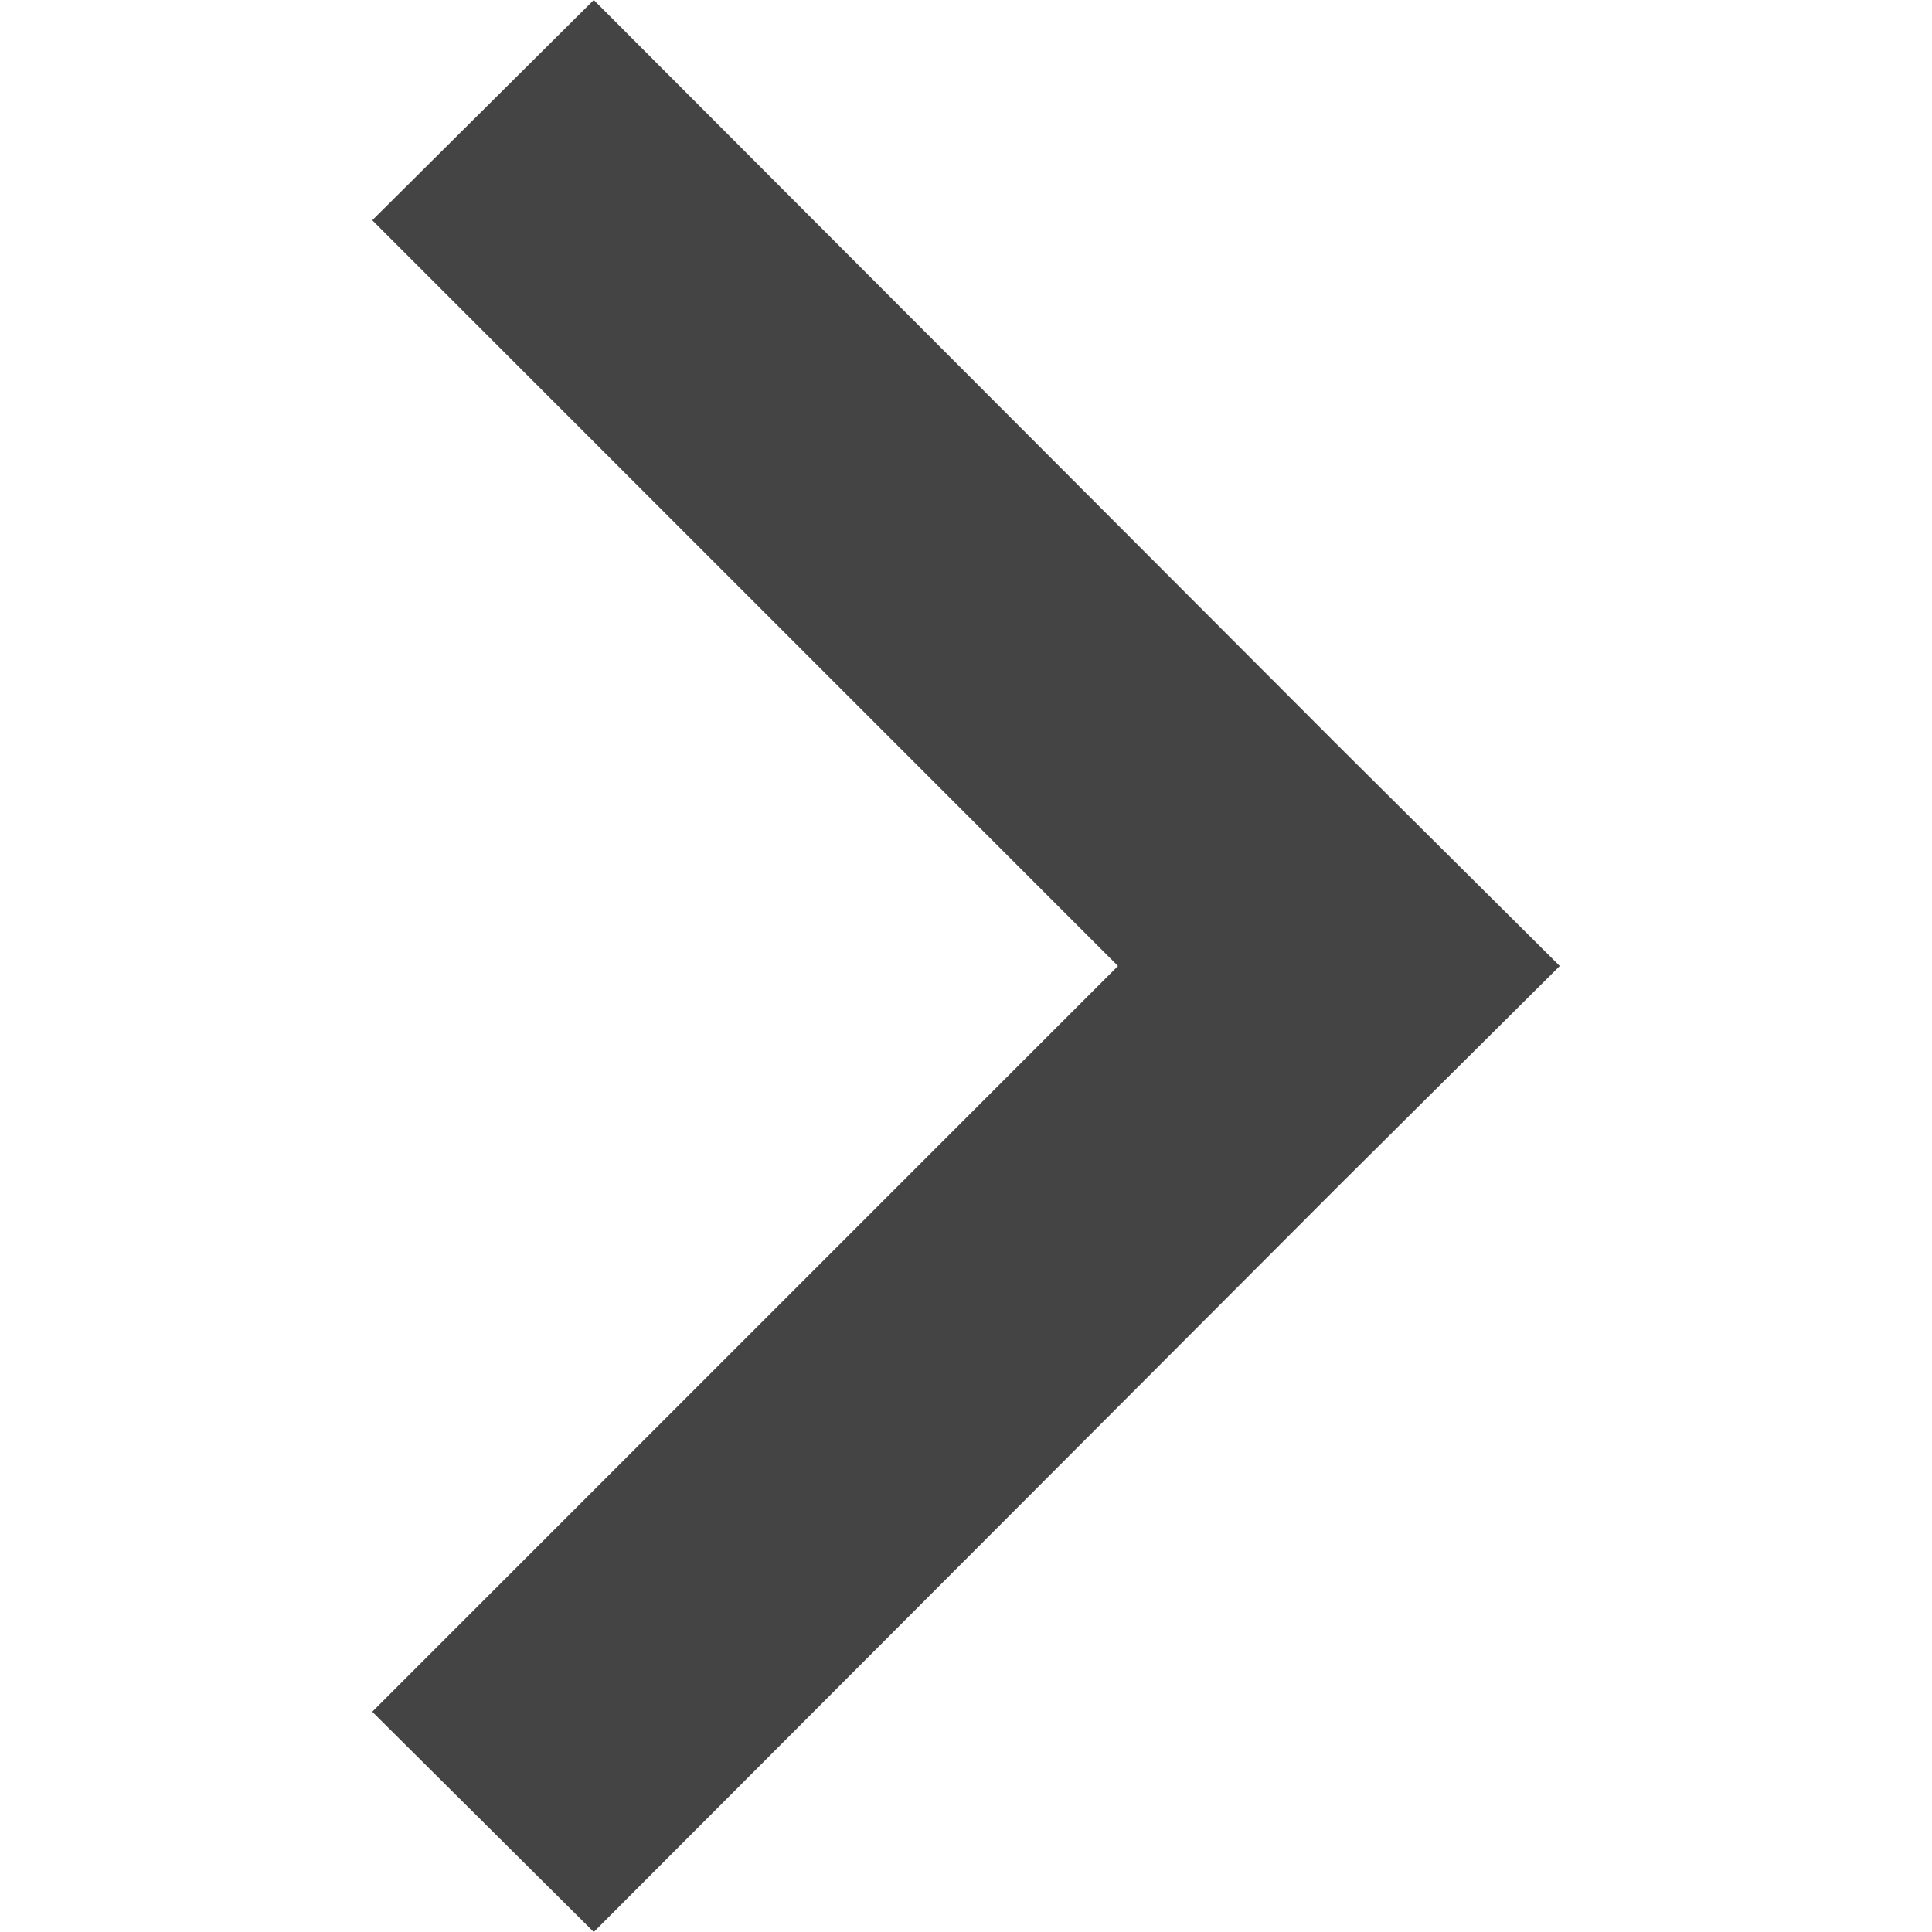 <svg xmlns="http://www.w3.org/2000/svg" xmlns:xlink="http://www.w3.org/1999/xlink" viewBox="0 0 150 150">
<style>polygon{fill:#444;}</style>
<polygon points="103.9,57.9 46.1,0 28.9,17.1 86.8,75 28.9,132.9 46.1,150 103.9,92.1 121.1,75 "/>
</svg>
